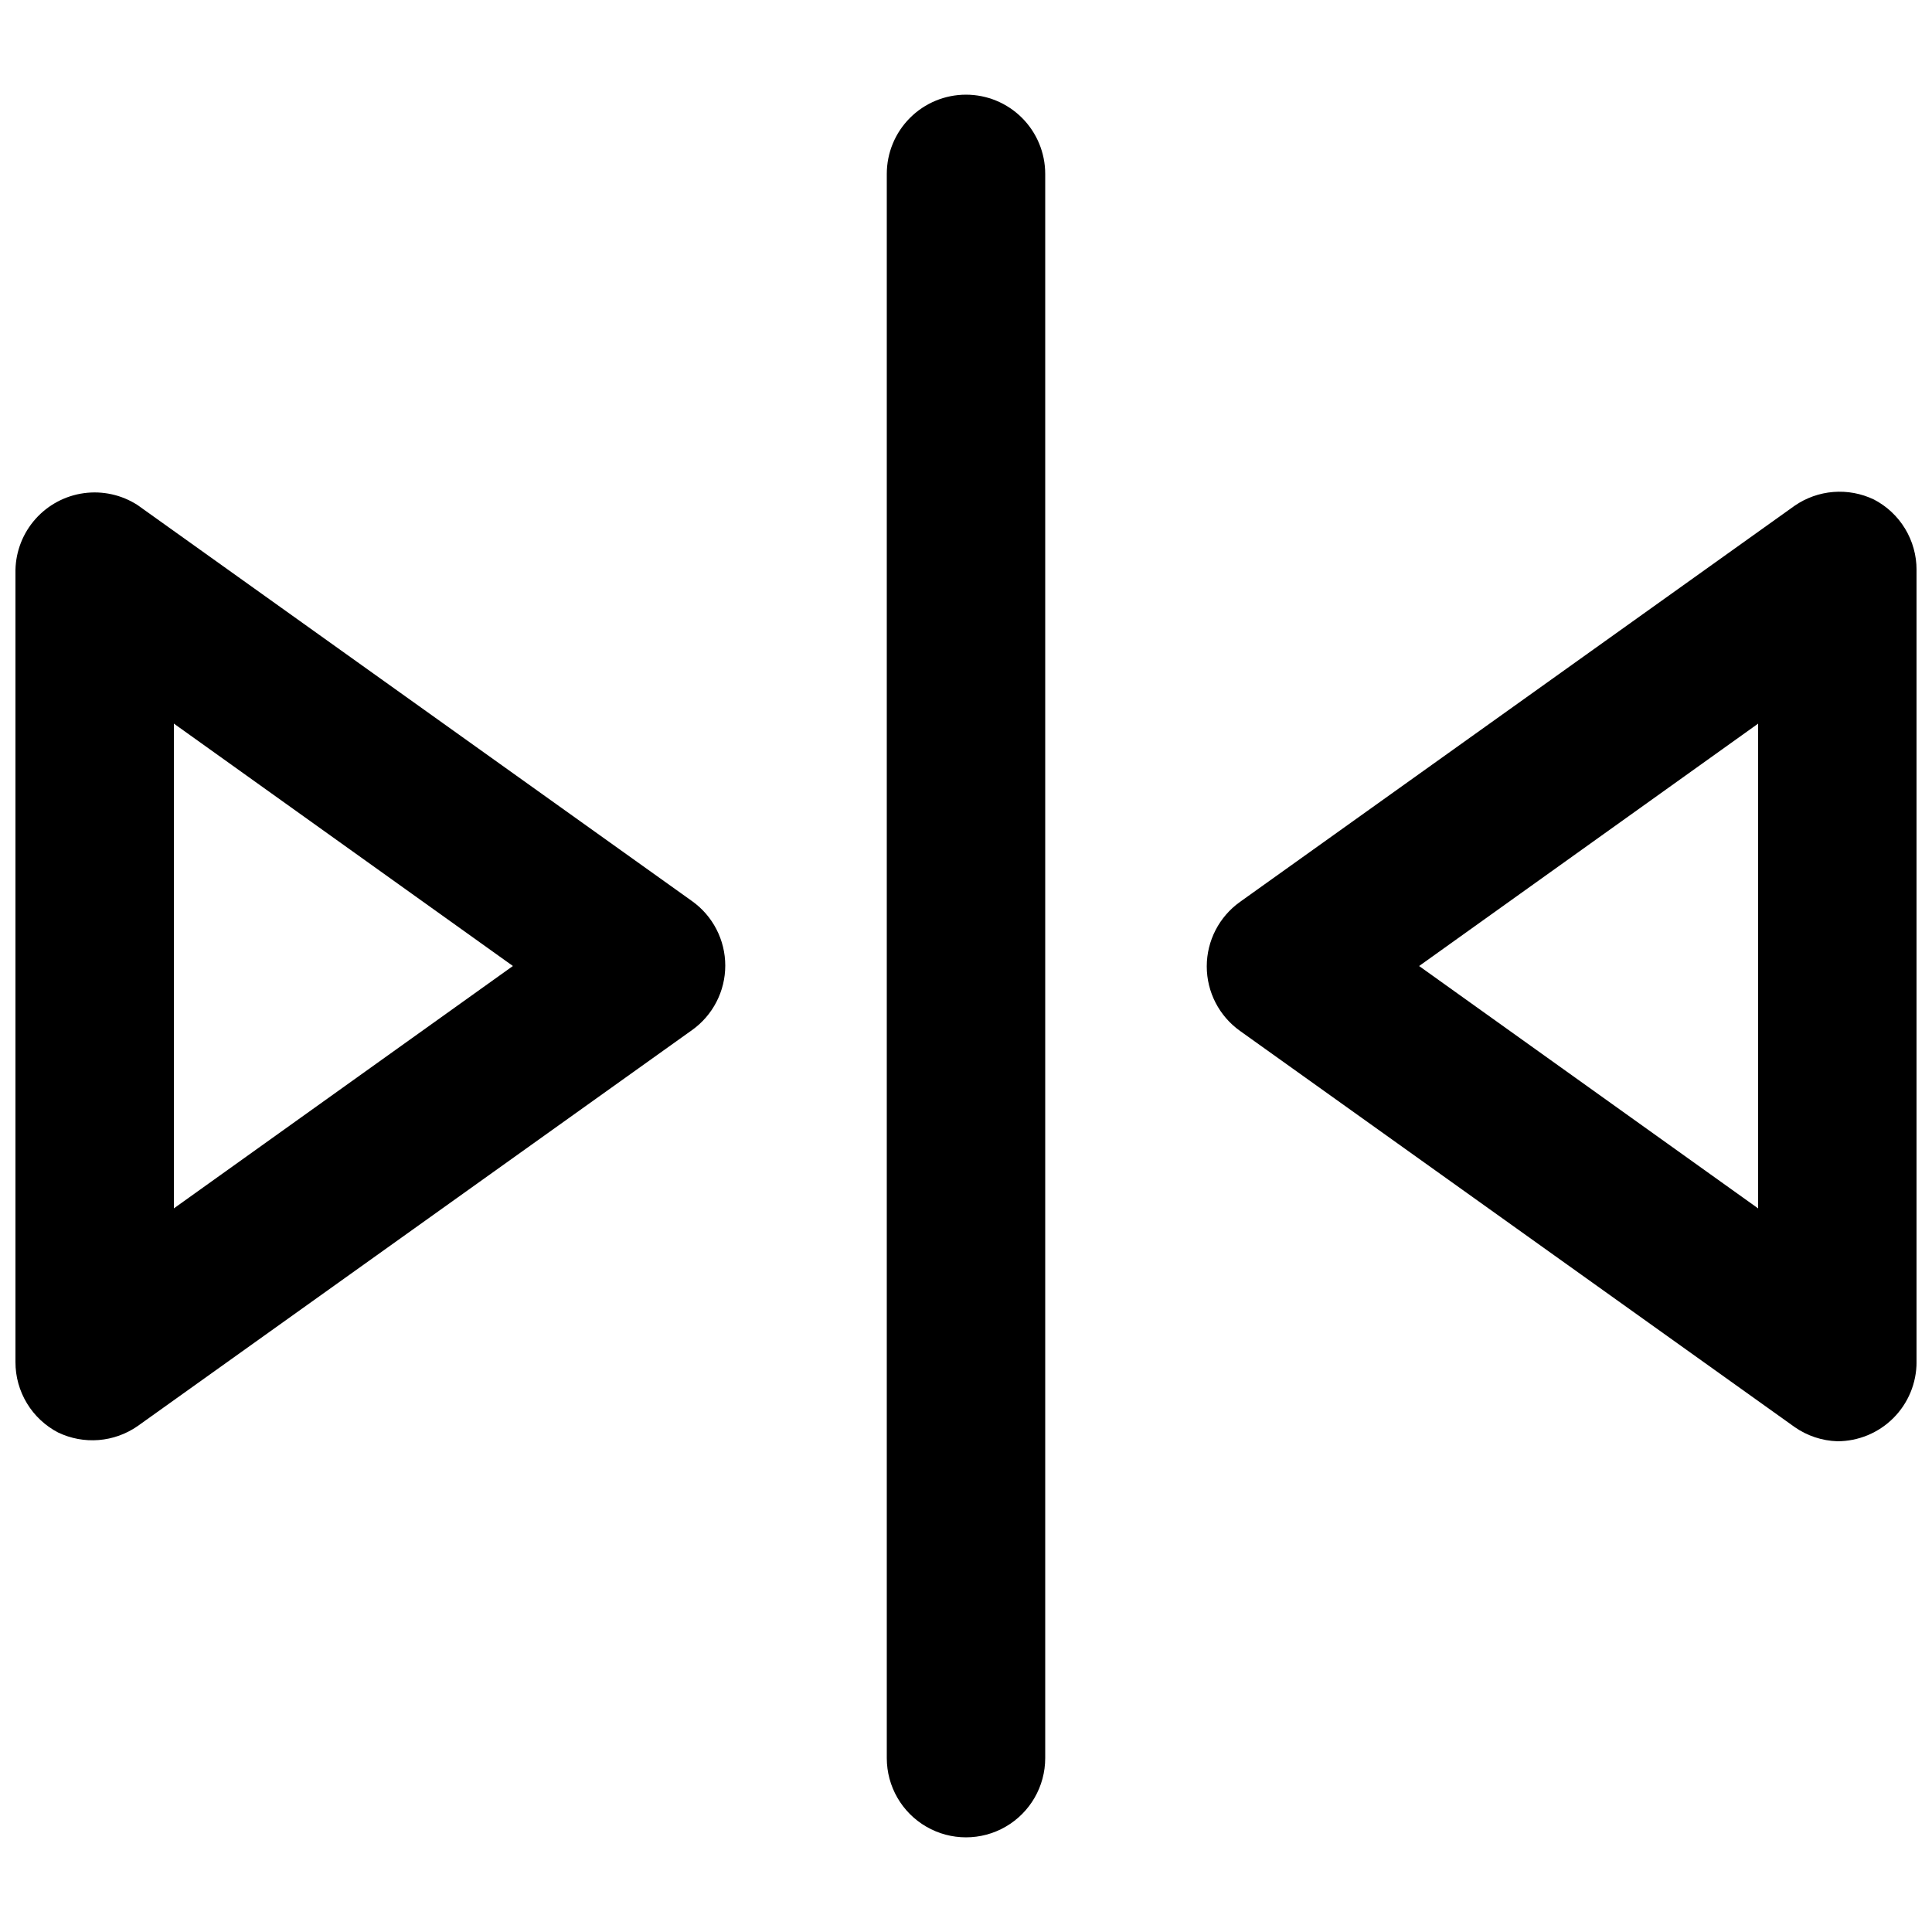 <?xml version="1.0" encoding="UTF-8"?>
<!-- Uploaded to: ICON Repo, www.svgrepo.com, Generator: ICON Repo Mixer Tools -->
<svg width="800px" height="800px" version="1.1" viewBox="144 144 512 512" xmlns="http://www.w3.org/2000/svg">
 <defs>
  <clipPath id="b">
   <path d="m463 274h188.9v252h-188.9z"/>
  </clipPath>
  <clipPath id="a">
   <path d="m148.09 274h188.91v252h-188.91z"/>
  </clipPath>
 </defs>
 <g clip-path="url(#b)">
  <path d="m640.57 276.36c-3.336-1.594-7.035-2.277-10.719-1.984-3.688 0.297-7.231 1.559-10.273 3.664l-146.95 104.96h0.004c-5.539 3.938-8.828 10.312-8.828 17.105 0 6.797 3.289 13.172 8.828 17.109l146.95 104.96h-0.004c3.336 2.332 7.273 3.644 11.336 3.777 5.57 0 10.906-2.211 14.844-6.148 3.938-3.934 6.148-9.273 6.148-14.844v-209.92c0.008-3.856-1.043-7.637-3.043-10.934s-4.867-5.977-8.293-7.75zm-30.648 187.88-89.844-64.234 89.844-64.238z"/>
 </g>
 <g clip-path="url(#a)">
  <path d="m159.43 523.64c3.336 1.594 7.035 2.277 10.723 1.984 3.684-0.297 7.227-1.559 10.27-3.664l146.95-104.96v0.004c5.539-3.941 8.828-10.316 8.828-17.109 0-6.797-3.289-13.172-8.828-17.109l-146.95-104.96c-4.207-2.699-9.234-3.809-14.188-3.133-4.949 0.676-9.496 3.098-12.82 6.828-3.328 3.731-5.211 8.523-5.32 13.52v209.92c-0.008 3.856 1.047 7.641 3.047 10.934 1.996 3.297 4.867 5.977 8.289 7.75zm30.648-187.88 89.848 64.238-89.848 64.234z"/>
 </g>
 <path d="m400 169.09c-5.57 0-10.91 2.211-14.844 6.148-3.938 3.938-6.148 9.277-6.148 14.844v419.84c0 7.5 4 14.43 10.496 18.18 6.492 3.75 14.496 3.75 20.992 0 6.492-3.75 10.496-10.68 10.496-18.18v-419.84c0-5.566-2.215-10.906-6.148-14.844-3.938-3.938-9.277-6.148-14.844-6.148z"/>
</svg>